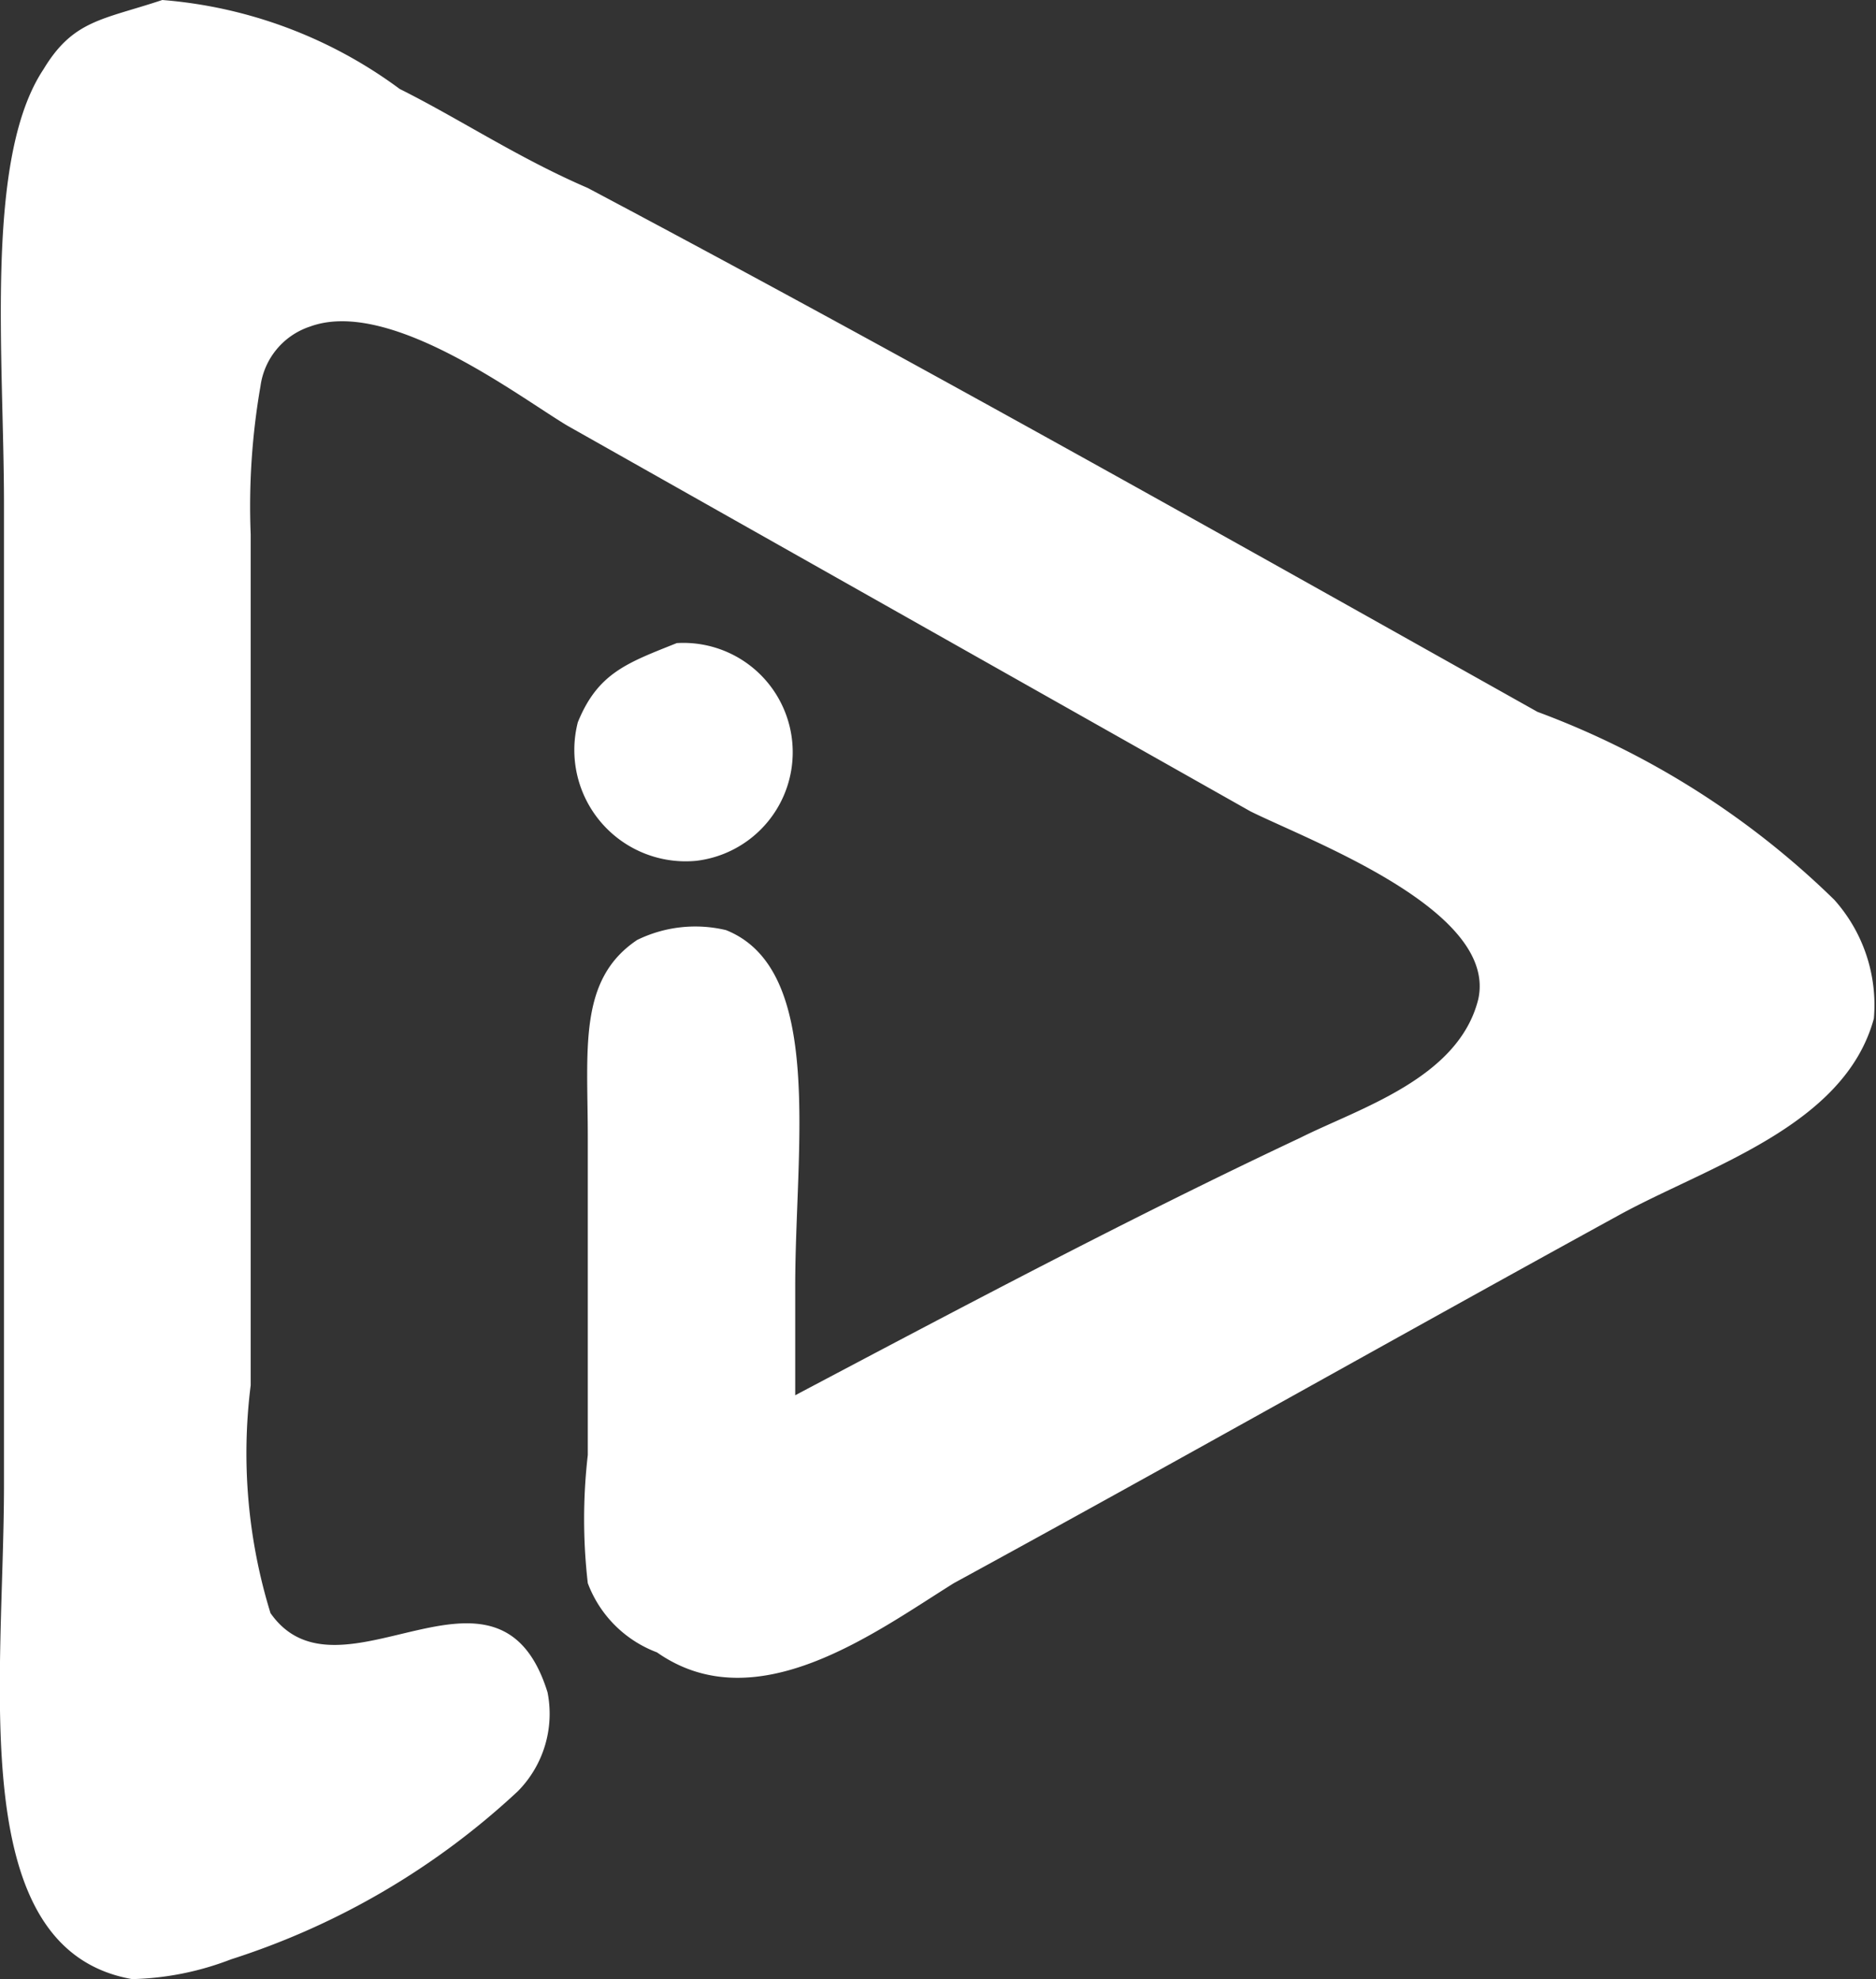 <svg xmlns="http://www.w3.org/2000/svg" width="13.178" height="13.9" viewBox="0 0 13.178 13.9">
  <rect x="0" y="0" width="13.178" height="13.9" fill="#333333" stroke="none"/>
  <path id="adchoices" d="M1.14,0A3.229,3.229,0,0,1,2.808.625c.417.208.834.486,1.32.695C6.353,2.5,8.577,3.753,10.8,5a5.925,5.925,0,0,1,2.085,1.32,1.108,1.108,0,0,1,.278.834c-.208.764-1.181,1.042-1.807,1.39C9.828,9.382,8.229,10.286,6.7,11.12c-.556.347-1.39.973-2.085.486a.831.831,0,0,1-.486-.486,3.928,3.928,0,0,1,0-.9V7.992c0-.625-.069-1.112.347-1.39A.929.929,0,0,1,5.1,6.533c.695.278.486,1.529.486,2.5V9.8C6.77,9.174,7.951,8.548,9.133,7.992c.417-.209,1.112-.417,1.251-.973.139-.625-1.181-1.112-1.6-1.32l-4.8-2.71c-.347-.208-1.251-.9-1.807-.695a.513.513,0,0,0-.347.417,4.923,4.923,0,0,0-.069,1.042V9.73a3.814,3.814,0,0,0,.139,1.6c.486.695,1.6-.556,1.946.556a.774.774,0,0,1-.208.695,5.333,5.333,0,0,1-2.015,1.181,2.056,2.056,0,0,1-.695.139c-1.181-.208-.9-2.085-.9-3.475V3.544C.028,2.5-.111,1.112.306.486.515.139.723.139,1.14,0ZM4.754,4.517a.768.768,0,0,1,.139,1.529.782.782,0,0,1-.834-.973C4.2,4.726,4.407,4.656,4.754,4.517Z" fill="#fff"/>
</svg>
